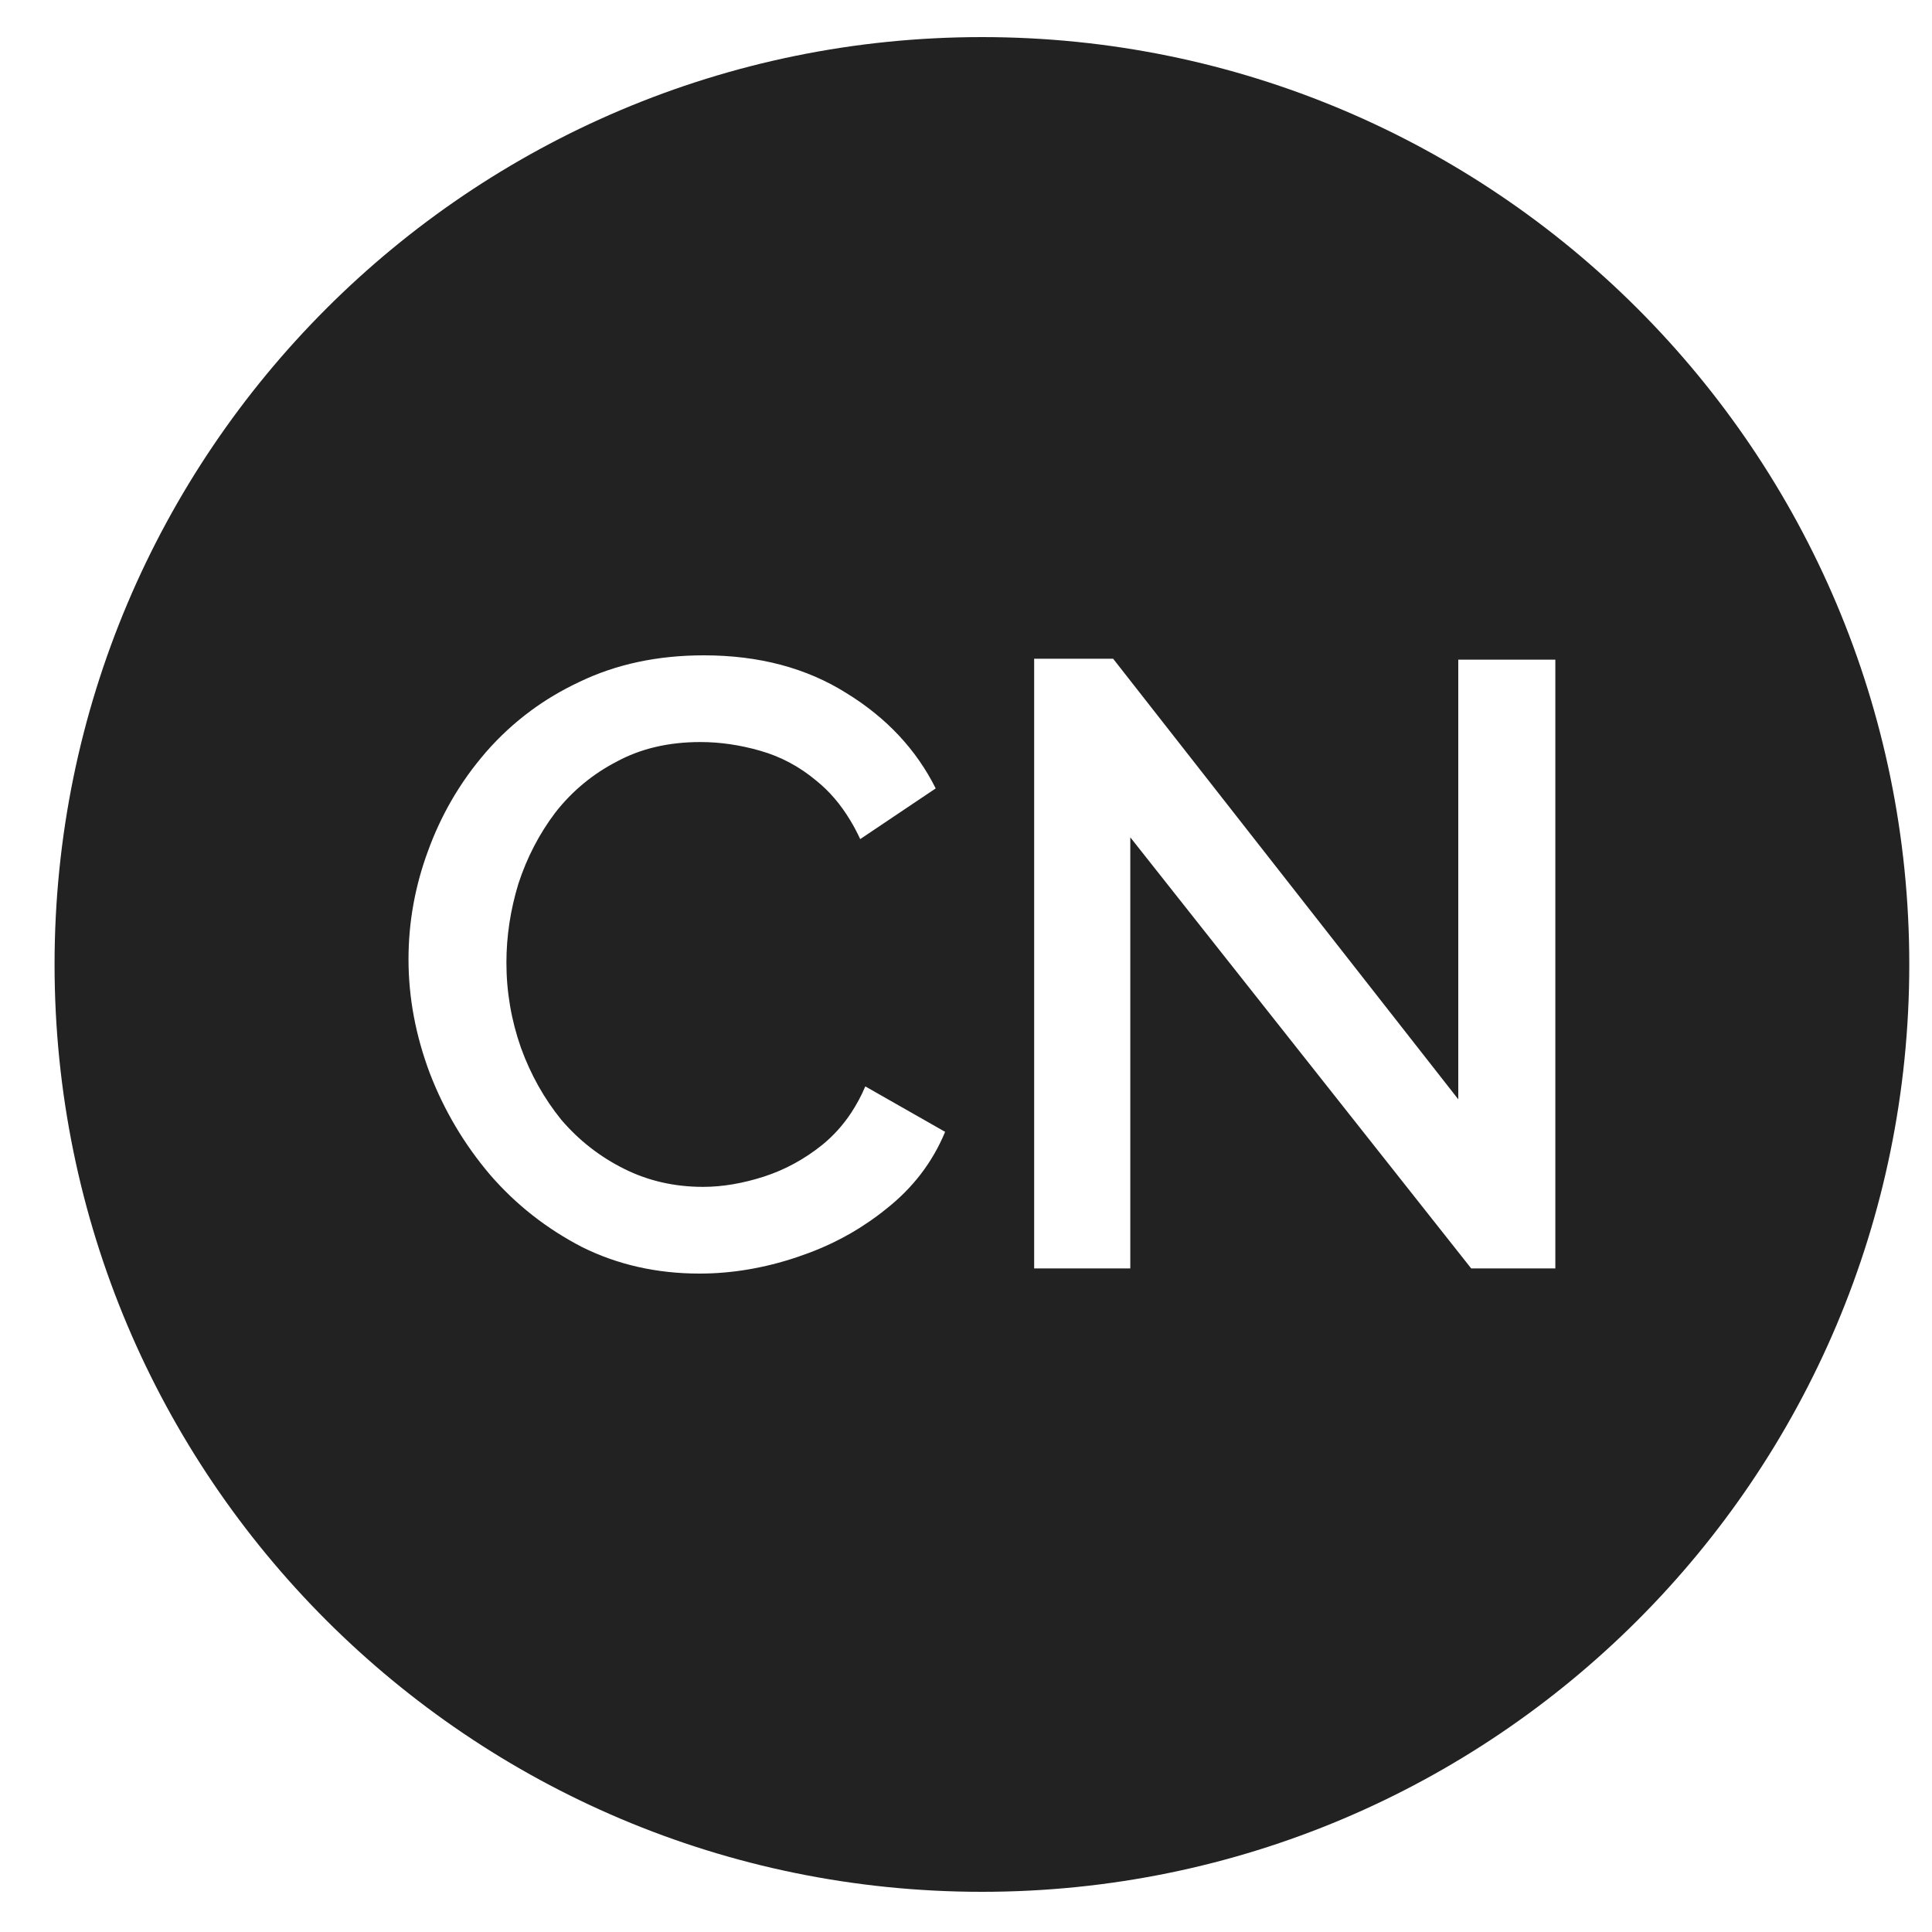 <?xml version="1.0" encoding="UTF-8"?> <svg xmlns="http://www.w3.org/2000/svg" width="25" height="25" viewBox="0 0 25 25" fill="none"><path fill-rule="evenodd" clip-rule="evenodd" d="M12.706 24.48C19.333 24.48 24.706 19.107 24.706 12.48C24.706 5.853 19.333 0.48 12.706 0.48C6.079 0.48 0.706 5.853 0.706 12.48C0.706 19.107 6.079 24.48 12.706 24.48ZM5.542 11.002C5.371 11.461 5.286 11.932 5.286 12.413C5.286 12.91 5.379 13.402 5.563 13.891C5.749 14.373 6.009 14.81 6.342 15.202C6.675 15.587 7.071 15.898 7.53 16.136C7.99 16.365 8.497 16.48 9.053 16.48C9.468 16.48 9.886 16.41 10.309 16.269L10.466 16.213C10.571 16.174 10.674 16.13 10.774 16.082C10.934 16.005 11.086 15.918 11.23 15.819C11.31 15.765 11.389 15.707 11.464 15.646C11.812 15.373 12.067 15.039 12.23 14.646L11.197 14.058C11.145 14.181 11.083 14.295 11.014 14.4C10.908 14.56 10.784 14.697 10.642 14.813C10.412 14.998 10.16 15.136 9.886 15.225C9.612 15.313 9.349 15.358 9.098 15.358C8.727 15.358 8.386 15.28 8.075 15.124C7.764 14.969 7.493 14.758 7.264 14.491C7.042 14.217 6.867 13.906 6.741 13.558C6.616 13.202 6.553 12.835 6.553 12.457C6.553 12.117 6.604 11.776 6.708 11.435C6.819 11.095 6.979 10.788 7.187 10.513C7.298 10.371 7.422 10.244 7.559 10.132C7.687 10.027 7.825 9.936 7.975 9.858C8.286 9.688 8.649 9.602 9.063 9.602C9.315 9.602 9.571 9.639 9.831 9.713C10.098 9.788 10.342 9.917 10.563 10.102C10.731 10.237 10.877 10.407 11.001 10.613C11.048 10.69 11.091 10.771 11.131 10.858L12.108 10.202C11.856 9.699 11.472 9.288 10.953 8.969C10.435 8.643 9.819 8.48 9.108 8.48C8.509 8.48 7.972 8.595 7.497 8.824C7.272 8.93 7.063 9.053 6.871 9.195C6.657 9.353 6.462 9.533 6.286 9.735C6.205 9.83 6.128 9.926 6.057 10.025C5.977 10.137 5.902 10.253 5.834 10.372C5.72 10.572 5.622 10.782 5.542 11.002ZM14.626 16.413V10.835L19.037 16.413H20.126V8.536H18.87V14.225L14.404 8.524H13.382V16.413H14.626Z" fill="#222222"></path></svg> 